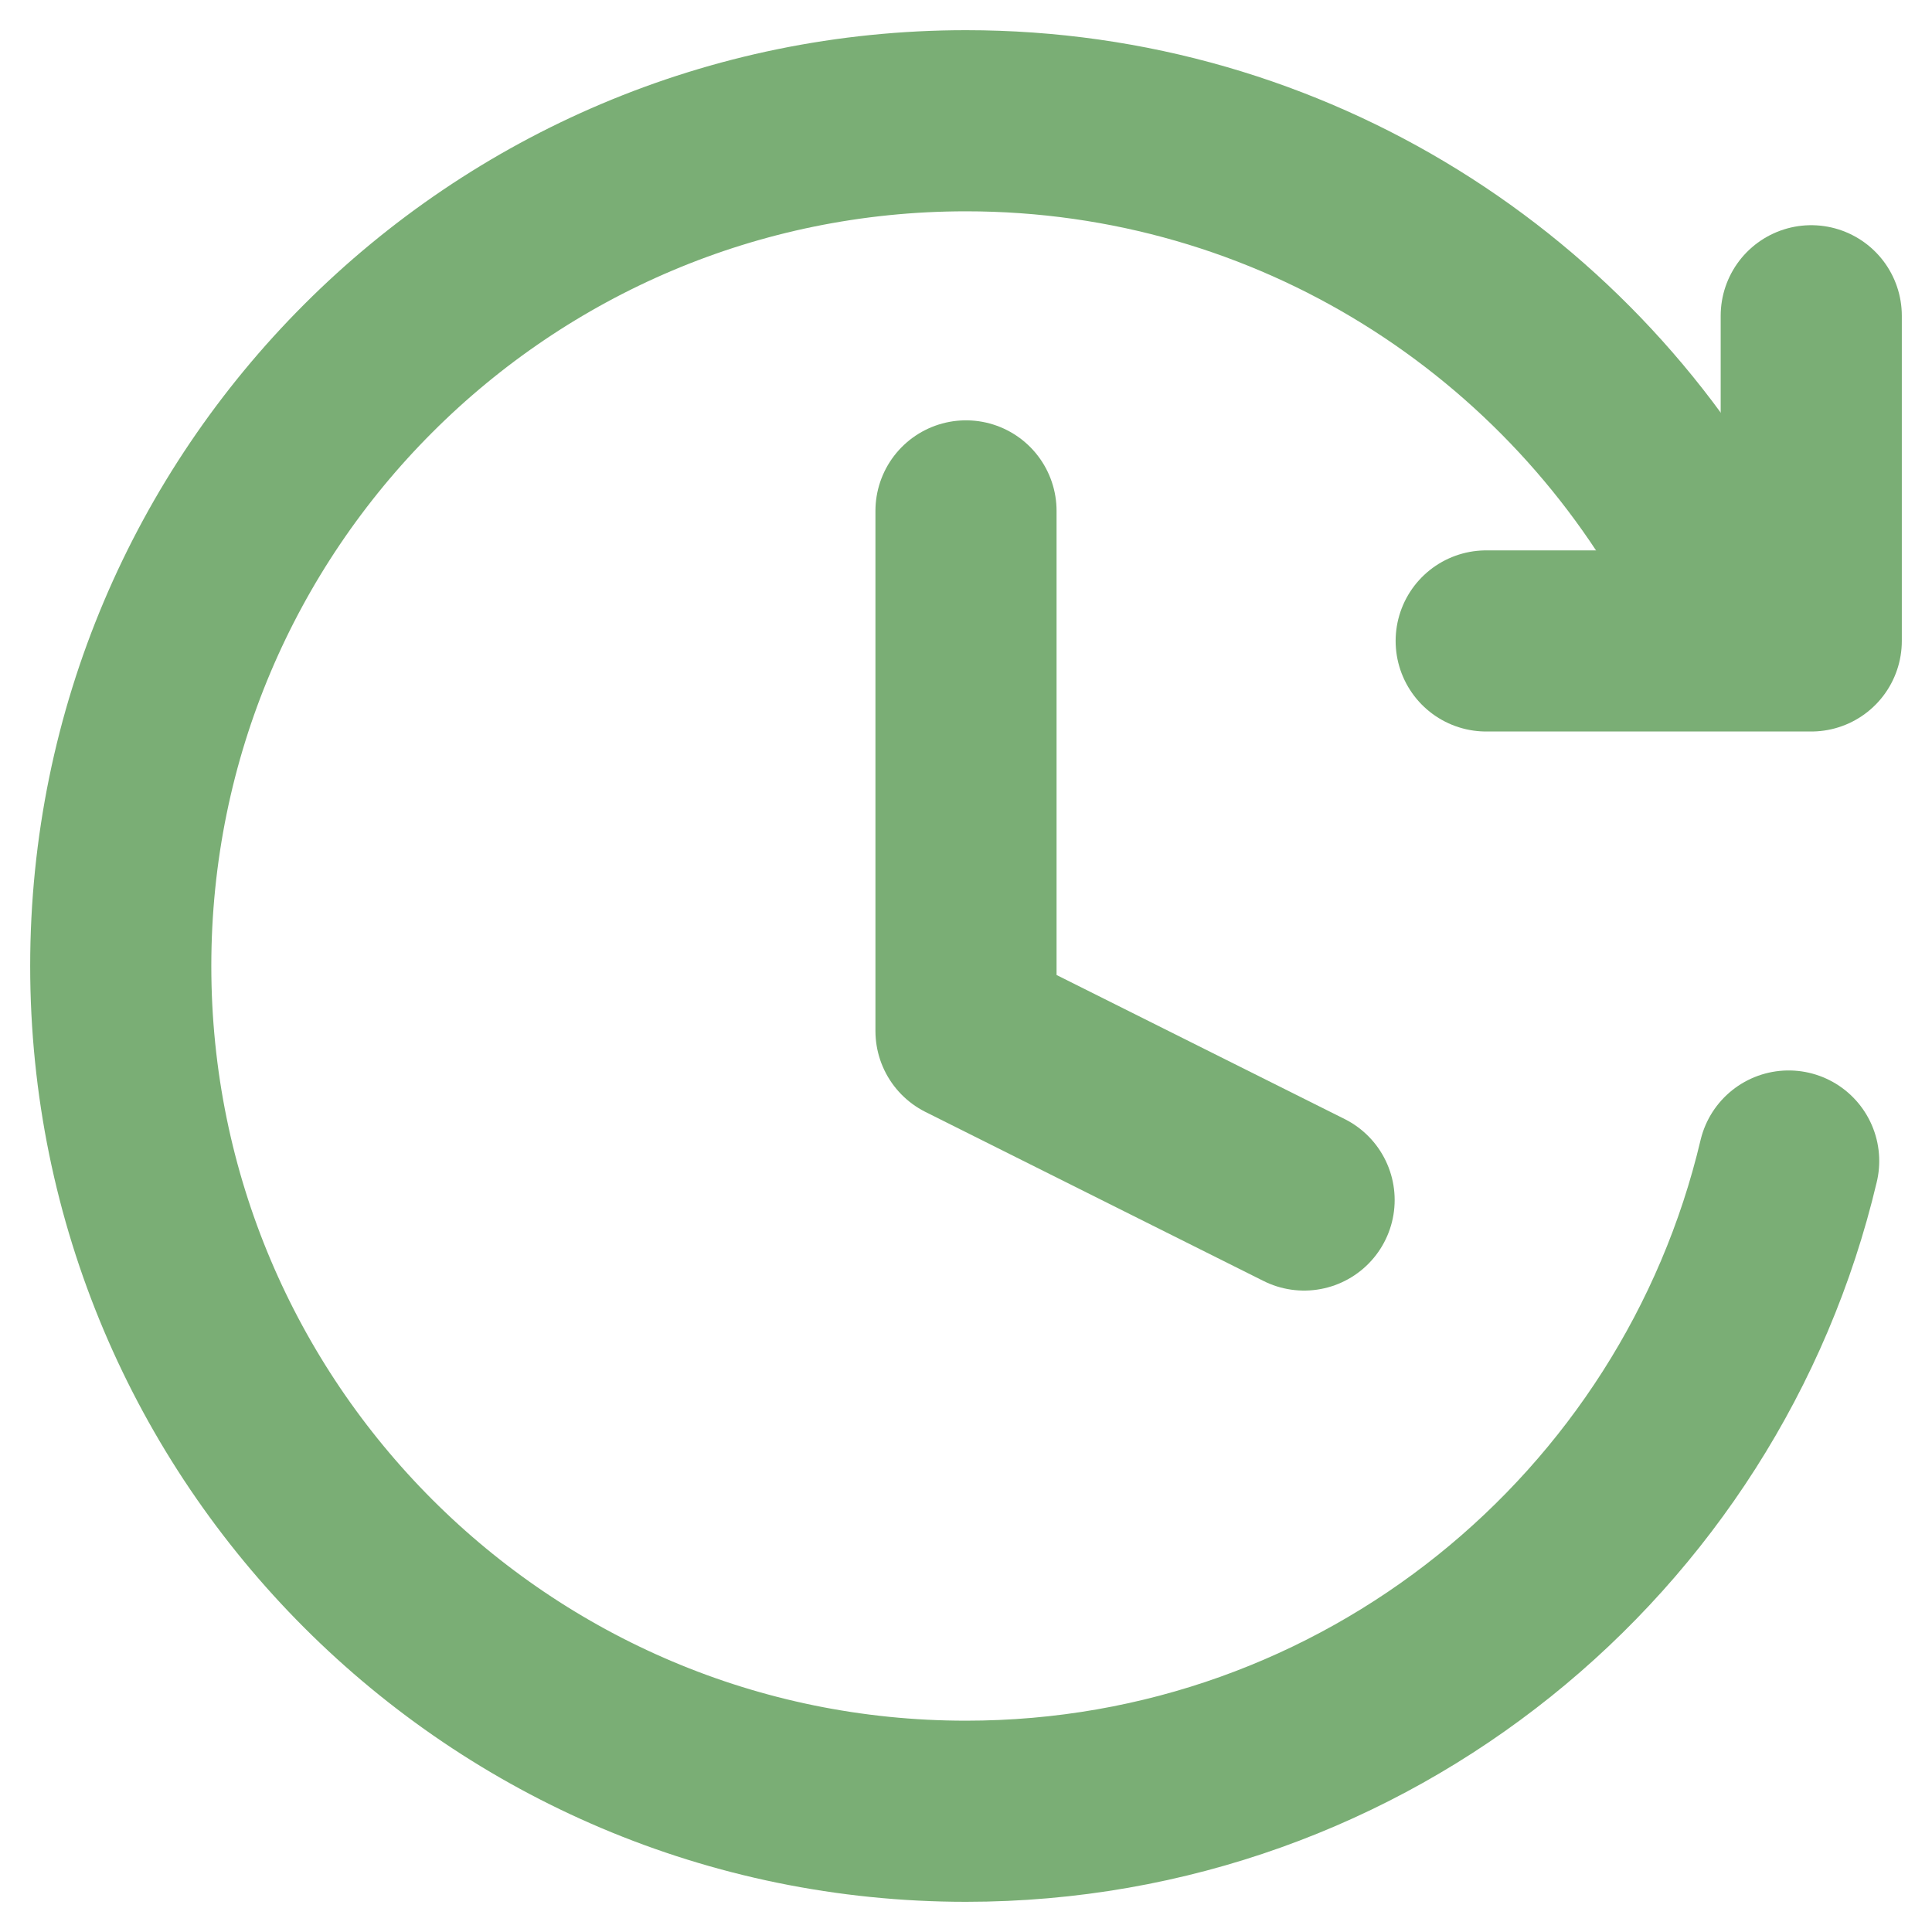 <svg width="16" height="16" viewBox="0 0 16 16" fill="none" xmlns="http://www.w3.org/2000/svg">
    <path d="M8 4.231V8.538L10.8 9.938" stroke="#7AAE75" stroke-width="1.5" stroke-linecap="round" stroke-linejoin="round"/>
    <path d="M14.813 9.615C14.083 12.703 11.31 15 8 15C4.134 15 1 11.866 1 8C1 4.134 4.134 1 8 1C10.701 1 13.044 2.529 14.211 4.769" stroke="#7AAE75" stroke-width="1.5" stroke-linecap="round"/>
    <path d="M15 2.615V5.308H12.308" stroke="#7AAE75" stroke-width="1.5" stroke-linecap="round" stroke-linejoin="round"/>
</svg>

